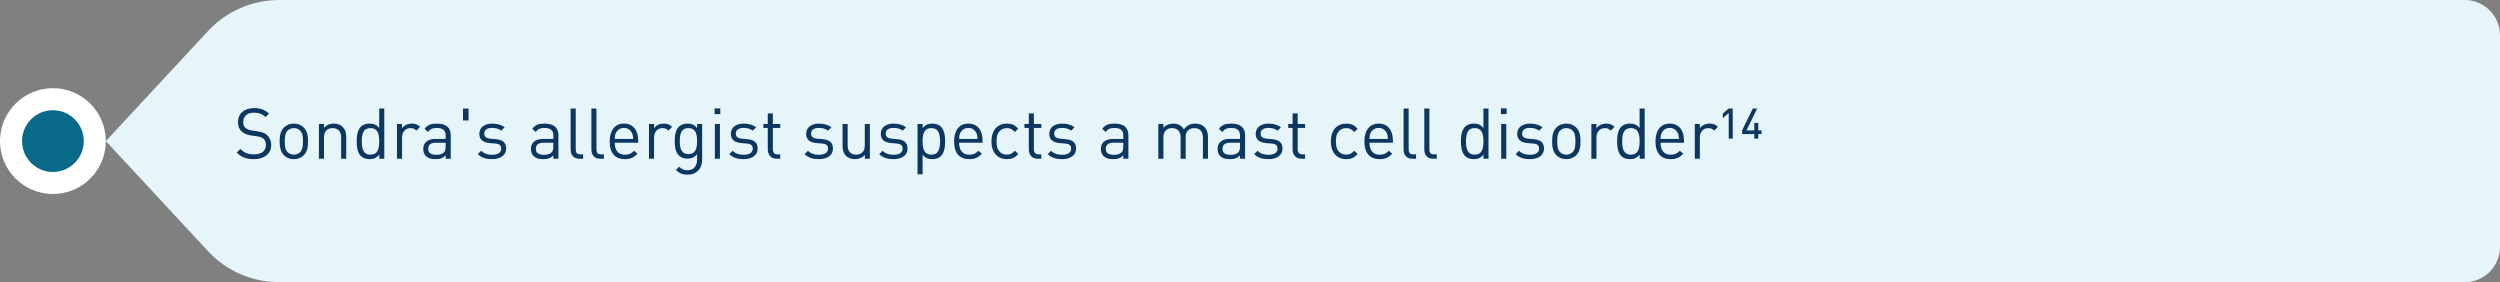<svg width="567" height="64" viewBox="0 0 567 64" fill="none" xmlns="http://www.w3.org/2000/svg">
<rect x="0" y="0" width="567" height="64" fill="#808080" stroke="none"/>
<circle cx="12" cy="32" r="9.5" fill="#086988" stroke="white" stroke-width="5"/>
<path d="M47.183 7.031C51.346 2.548 57.188 0 63.306 0H559C563.418 0 567 3.582 567 8V56C567 60.418 563.418 64 559 64H63.306C57.188 64 51.346 61.453 47.183 56.969L24 32L47.183 7.031Z" fill="#E6F5FA"/>
<path d="M61.512 32.864C61.512 34.864 59.96 36.096 57.576 36.096C55.88 36.096 54.744 35.664 53.688 34.592L54.504 33.776C55.448 34.72 56.328 35.008 57.608 35.008C59.288 35.008 60.312 34.24 60.312 32.896C60.312 32.288 60.136 31.808 59.752 31.472C59.4 31.152 59.08 31.04 58.264 30.912L56.936 30.72C56.04 30.576 55.368 30.304 54.856 29.856C54.28 29.344 53.976 28.64 53.976 27.712C53.976 25.776 55.368 24.512 57.624 24.512C59.08 24.512 60.04 24.896 61.016 25.76L60.232 26.544C59.544 25.888 58.76 25.552 57.576 25.552C56.04 25.552 55.16 26.4 55.16 27.68C55.16 28.24 55.32 28.704 55.672 29.008C56.024 29.312 56.568 29.504 57.16 29.6L58.488 29.808C59.544 29.968 60.04 30.16 60.552 30.624C61.16 31.152 61.512 31.92 61.512 32.864ZM69.862 32.064C69.862 33.28 69.702 34.384 68.902 35.2C68.358 35.76 67.606 36.096 66.646 36.096C65.686 36.096 64.934 35.76 64.39 35.2C63.59 34.384 63.43 33.28 63.43 32.064C63.43 30.848 63.59 29.728 64.39 28.928C64.934 28.368 65.686 28.032 66.646 28.032C67.606 28.032 68.358 28.368 68.902 28.928C69.702 29.728 69.862 30.848 69.862 32.064ZM68.71 32.064C68.71 31.168 68.662 30.208 68.086 29.632C67.702 29.248 67.206 29.056 66.646 29.056C66.086 29.056 65.606 29.248 65.222 29.632C64.646 30.208 64.582 31.168 64.582 32.064C64.582 32.944 64.63 33.904 65.222 34.496C65.606 34.88 66.086 35.072 66.646 35.072C67.206 35.072 67.702 34.88 68.086 34.496C68.662 33.904 68.71 32.944 68.71 32.064ZM78.523 36H77.371V31.152C77.371 29.76 76.619 29.056 75.435 29.056C74.251 29.056 73.483 29.776 73.483 31.152V36H72.331V28.128H73.483V28.992C74.043 28.352 74.811 28.032 75.691 28.032C76.539 28.032 77.227 28.288 77.707 28.768C78.267 29.312 78.523 30.048 78.523 30.96V36ZM87.155 36H86.019V35.056C85.363 35.888 84.675 36.096 83.779 36.096C82.963 36.096 82.275 35.824 81.859 35.408C81.075 34.608 80.899 33.328 80.899 32.064C80.899 30.8 81.075 29.504 81.859 28.72C82.275 28.304 82.963 28.032 83.779 28.032C84.659 28.032 85.347 28.224 86.003 29.04V24.608H87.155V36ZM86.003 32.064C86.003 30.528 85.747 29.056 84.035 29.056C82.307 29.056 82.051 30.528 82.051 32.064C82.051 33.6 82.307 35.072 84.035 35.072C85.747 35.072 86.003 33.6 86.003 32.064ZM95.282 28.768L94.434 29.632C94.002 29.2 93.682 29.056 93.074 29.056C91.922 29.056 91.186 29.968 91.186 31.168V36H90.034V28.128H91.186V29.088C91.618 28.432 92.482 28.032 93.394 28.032C94.146 28.032 94.722 28.208 95.282 28.768ZM102.228 36H101.076V35.248C100.452 35.872 99.86 36.096 98.804 36.096C97.716 36.096 97.124 35.904 96.58 35.376C96.18 34.992 95.988 34.4 95.988 33.776C95.988 32.384 96.964 31.504 98.724 31.504H101.076V30.752C101.076 29.616 100.516 29.024 99.06 29.024C98.068 29.024 97.556 29.28 97.076 29.936L96.292 29.216C96.98 28.304 97.78 28.032 99.076 28.032C101.204 28.032 102.228 28.96 102.228 30.656V36ZM101.076 33.216V32.368H98.884C97.7 32.368 97.108 32.832 97.108 33.76C97.108 34.672 97.668 35.104 98.932 35.104C99.588 35.104 100.164 35.04 100.676 34.576C100.948 34.32 101.076 33.872 101.076 33.216ZM106.266 27.328H105.002V24.608H106.266V27.328ZM114.792 33.696C114.792 35.216 113.512 36.096 111.592 36.096C110.248 36.096 109.208 35.792 108.36 34.96L109.128 34.192C109.736 34.832 110.6 35.104 111.576 35.104C112.888 35.104 113.672 34.64 113.672 33.712C113.672 33.008 113.288 32.64 112.36 32.56L111.064 32.448C109.528 32.32 108.712 31.648 108.712 30.336C108.712 28.896 109.912 28.032 111.608 28.032C112.744 28.032 113.72 28.304 114.44 28.88L113.688 29.632C113.128 29.2 112.408 29.008 111.592 29.008C110.44 29.008 109.832 29.488 109.832 30.304C109.832 31.008 110.264 31.36 111.24 31.456L112.472 31.568C113.848 31.696 114.792 32.208 114.792 33.696ZM126.65 36H125.498V35.248C124.874 35.872 124.282 36.096 123.226 36.096C122.138 36.096 121.546 35.904 121.002 35.376C120.602 34.992 120.41 34.4 120.41 33.776C120.41 32.384 121.386 31.504 123.146 31.504H125.498V30.752C125.498 29.616 124.938 29.024 123.482 29.024C122.49 29.024 121.978 29.28 121.498 29.936L120.714 29.216C121.402 28.304 122.202 28.032 123.498 28.032C125.626 28.032 126.65 28.96 126.65 30.656V36ZM125.498 33.216V32.368H123.306C122.122 32.368 121.53 32.832 121.53 33.76C121.53 34.672 122.09 35.104 123.354 35.104C124.01 35.104 124.586 35.04 125.098 34.576C125.37 34.32 125.498 33.872 125.498 33.216ZM132.256 36H131.424C130.048 36 129.424 35.104 129.424 33.904V24.608H130.576V33.856C130.576 34.624 130.832 35.008 131.632 35.008H132.256V36ZM136.959 36H136.127C134.751 36 134.127 35.104 134.127 33.904V24.608H135.279V33.856C135.279 34.624 135.535 35.008 136.335 35.008H136.959V36ZM144.738 32.368H139.426C139.426 34.096 140.226 35.088 141.746 35.088C142.658 35.088 143.186 34.816 143.81 34.192L144.594 34.88C143.794 35.68 143.042 36.096 141.714 36.096C139.618 36.096 138.274 34.848 138.274 32.064C138.274 29.504 139.506 28.032 141.506 28.032C143.554 28.032 144.738 29.488 144.738 31.856V32.368ZM143.602 31.504C143.554 30.864 143.538 30.608 143.346 30.192C143.01 29.472 142.354 29.008 141.506 29.008C140.658 29.008 140.002 29.472 139.666 30.192C139.474 30.608 139.458 30.864 139.426 31.504H143.602ZM152.438 28.768L151.59 29.632C151.158 29.2 150.838 29.056 150.23 29.056C149.078 29.056 148.342 29.968 148.342 31.168V36H147.19V28.128H148.342V29.088C148.774 28.432 149.638 28.032 150.55 28.032C151.302 28.032 151.878 28.208 152.438 28.768ZM159.248 36.24C159.248 38.192 158.032 39.616 155.968 39.616C154.784 39.616 154.128 39.312 153.296 38.56L154.048 37.824C154.624 38.336 155.024 38.608 155.936 38.608C157.456 38.608 158.096 37.536 158.096 36.192V34.96C157.456 35.776 156.736 35.984 155.888 35.984C155.088 35.984 154.4 35.696 153.984 35.28C153.2 34.496 153.024 33.28 153.024 32C153.024 30.72 153.2 29.504 153.984 28.72C154.4 28.304 155.104 28.032 155.904 28.032C156.768 28.032 157.472 28.224 158.112 29.056V28.128H159.248V36.24ZM158.096 32C158.096 30.528 157.856 29.056 156.144 29.056C154.432 29.056 154.176 30.528 154.176 32C154.176 33.472 154.432 34.944 156.144 34.944C157.856 34.944 158.096 33.472 158.096 32ZM163.28 36H162.128V28.128H163.28V36ZM163.36 25.888H162.064V24.592H163.36V25.888ZM171.839 33.696C171.839 35.216 170.559 36.096 168.639 36.096C167.295 36.096 166.255 35.792 165.407 34.96L166.175 34.192C166.783 34.832 167.647 35.104 168.623 35.104C169.935 35.104 170.719 34.64 170.719 33.712C170.719 33.008 170.335 32.64 169.407 32.56L168.111 32.448C166.575 32.32 165.759 31.648 165.759 30.336C165.759 28.896 166.959 28.032 168.655 28.032C169.791 28.032 170.767 28.304 171.487 28.88L170.735 29.632C170.175 29.2 169.455 29.008 168.639 29.008C167.487 29.008 166.879 29.488 166.879 30.304C166.879 31.008 167.311 31.36 168.287 31.456L169.519 31.568C170.895 31.696 171.839 32.208 171.839 33.696ZM176.964 36H176.148C174.804 36 174.132 35.056 174.132 33.888V29.008H173.14V28.128H174.132V25.712H175.284V28.128H176.964V29.008H175.284V33.856C175.284 34.576 175.62 35.008 176.356 35.008H176.964V36ZM188.917 33.696C188.917 35.216 187.637 36.096 185.717 36.096C184.373 36.096 183.333 35.792 182.485 34.96L183.253 34.192C183.861 34.832 184.725 35.104 185.701 35.104C187.013 35.104 187.797 34.64 187.797 33.712C187.797 33.008 187.413 32.64 186.485 32.56L185.189 32.448C183.653 32.32 182.837 31.648 182.837 30.336C182.837 28.896 184.037 28.032 185.733 28.032C186.869 28.032 187.845 28.304 188.565 28.88L187.813 29.632C187.253 29.2 186.533 29.008 185.717 29.008C184.565 29.008 183.957 29.488 183.957 30.304C183.957 31.008 184.389 31.36 185.365 31.456L186.597 31.568C187.973 31.696 188.917 32.208 188.917 33.696ZM197.286 36H196.15V35.12C195.59 35.76 194.806 36.096 193.926 36.096C193.078 36.096 192.374 35.84 191.894 35.36C191.334 34.816 191.094 34.064 191.094 33.152V28.128H192.246V32.976C192.246 34.368 192.982 35.072 194.166 35.072C195.35 35.072 196.134 34.352 196.134 32.976V28.128H197.286V36ZM205.839 33.696C205.839 35.216 204.559 36.096 202.639 36.096C201.295 36.096 200.255 35.792 199.407 34.96L200.175 34.192C200.783 34.832 201.647 35.104 202.623 35.104C203.935 35.104 204.719 34.64 204.719 33.712C204.719 33.008 204.335 32.64 203.407 32.56L202.111 32.448C200.575 32.32 199.759 31.648 199.759 30.336C199.759 28.896 200.959 28.032 202.655 28.032C203.791 28.032 204.767 28.304 205.487 28.88L204.735 29.632C204.175 29.2 203.455 29.008 202.639 29.008C201.487 29.008 200.879 29.488 200.879 30.304C200.879 31.008 201.311 31.36 202.287 31.456L203.519 31.568C204.895 31.696 205.839 32.208 205.839 33.696ZM214.352 32.064C214.352 33.328 214.176 34.608 213.392 35.408C212.976 35.824 212.288 36.096 211.472 36.096C210.608 36.096 209.904 35.888 209.248 35.072V39.52H208.096V28.128H209.248V29.056C209.904 28.24 210.592 28.032 211.472 28.032C212.288 28.032 212.976 28.304 213.392 28.72C214.176 29.504 214.352 30.8 214.352 32.064ZM213.2 32.064C213.2 30.528 212.944 29.056 211.232 29.056C209.504 29.056 209.248 30.528 209.248 32.064C209.248 33.6 209.504 35.072 211.232 35.072C212.944 35.072 213.2 33.6 213.2 32.064ZM222.847 32.368H217.535C217.535 34.096 218.335 35.088 219.855 35.088C220.767 35.088 221.295 34.816 221.919 34.192L222.703 34.88C221.903 35.68 221.151 36.096 219.823 36.096C217.727 36.096 216.383 34.848 216.383 32.064C216.383 29.504 217.615 28.032 219.615 28.032C221.663 28.032 222.847 29.488 222.847 31.856V32.368ZM221.711 31.504C221.663 30.864 221.647 30.608 221.455 30.192C221.119 29.472 220.463 29.008 219.615 29.008C218.767 29.008 218.111 29.472 217.775 30.192C217.583 30.608 217.567 30.864 217.535 31.504H221.711ZM230.947 34.928C230.131 35.808 229.443 36.096 228.355 36.096C226.371 36.096 224.867 34.752 224.867 32.064C224.867 29.376 226.371 28.032 228.355 28.032C229.443 28.032 230.131 28.32 230.947 29.2L230.163 29.936C229.571 29.28 229.107 29.056 228.355 29.056C227.587 29.056 226.947 29.36 226.531 29.952C226.163 30.464 226.019 31.072 226.019 32.064C226.019 33.056 226.163 33.664 226.531 34.176C226.947 34.768 227.587 35.072 228.355 35.072C229.107 35.072 229.571 34.832 230.163 34.176L230.947 34.928ZM236.167 36H235.351C234.007 36 233.335 35.056 233.335 33.888V29.008H232.343V28.128H233.335V25.712H234.487V28.128H236.167V29.008H234.487V33.856C234.487 34.576 234.823 35.008 235.559 35.008H236.167V36ZM244.058 33.696C244.058 35.216 242.778 36.096 240.858 36.096C239.514 36.096 238.474 35.792 237.626 34.96L238.394 34.192C239.002 34.832 239.866 35.104 240.842 35.104C242.154 35.104 242.938 34.64 242.938 33.712C242.938 33.008 242.554 32.64 241.626 32.56L240.33 32.448C238.794 32.32 237.978 31.648 237.978 30.336C237.978 28.896 239.178 28.032 240.874 28.032C242.01 28.032 242.986 28.304 243.706 28.88L242.954 29.632C242.394 29.2 241.674 29.008 240.858 29.008C239.706 29.008 239.098 29.488 239.098 30.304C239.098 31.008 239.53 31.36 240.506 31.456L241.738 31.568C243.114 31.696 244.058 32.208 244.058 33.696ZM255.915 36H254.763V35.248C254.139 35.872 253.547 36.096 252.491 36.096C251.403 36.096 250.811 35.904 250.267 35.376C249.867 34.992 249.675 34.4 249.675 33.776C249.675 32.384 250.651 31.504 252.411 31.504H254.763V30.752C254.763 29.616 254.203 29.024 252.747 29.024C251.755 29.024 251.243 29.28 250.763 29.936L249.979 29.216C250.667 28.304 251.467 28.032 252.763 28.032C254.891 28.032 255.915 28.96 255.915 30.656V36ZM254.763 33.216V32.368H252.571C251.387 32.368 250.795 32.832 250.795 33.76C250.795 34.672 251.355 35.104 252.619 35.104C253.275 35.104 253.851 35.04 254.363 34.576C254.635 34.32 254.763 33.872 254.763 33.216ZM273.97 36H272.818V31.152C272.818 29.76 272.066 29.056 270.882 29.056C269.73 29.056 268.914 29.776 268.914 31.024V36H267.762V31.152C267.762 29.76 267.01 29.056 265.826 29.056C264.642 29.056 263.858 29.776 263.858 31.152V36H262.706V28.128H263.858V28.992C264.418 28.352 265.202 28.032 266.082 28.032C267.17 28.032 268.018 28.48 268.498 29.344C269.106 28.48 269.986 28.032 271.09 28.032C271.938 28.032 272.642 28.304 273.122 28.768C273.682 29.312 273.97 30.048 273.97 30.96V36ZM282.384 36H281.232V35.248C280.608 35.872 280.016 36.096 278.96 36.096C277.872 36.096 277.28 35.904 276.736 35.376C276.336 34.992 276.144 34.4 276.144 33.776C276.144 32.384 277.12 31.504 278.88 31.504H281.232V30.752C281.232 29.616 280.672 29.024 279.216 29.024C278.224 29.024 277.712 29.28 277.232 29.936L276.448 29.216C277.136 28.304 277.936 28.032 279.232 28.032C281.36 28.032 282.384 28.96 282.384 30.656V36ZM281.232 33.216V32.368H279.04C277.856 32.368 277.264 32.832 277.264 33.76C277.264 34.672 277.824 35.104 279.088 35.104C279.744 35.104 280.32 35.04 280.832 34.576C281.104 34.32 281.232 33.872 281.232 33.216ZM290.87 33.696C290.87 35.216 289.59 36.096 287.67 36.096C286.326 36.096 285.286 35.792 284.438 34.96L285.206 34.192C285.814 34.832 286.678 35.104 287.654 35.104C288.966 35.104 289.75 34.64 289.75 33.712C289.75 33.008 289.366 32.64 288.438 32.56L287.142 32.448C285.606 32.32 284.79 31.648 284.79 30.336C284.79 28.896 285.99 28.032 287.686 28.032C288.822 28.032 289.798 28.304 290.518 28.88L289.766 29.632C289.206 29.2 288.486 29.008 287.67 29.008C286.518 29.008 285.91 29.488 285.91 30.304C285.91 31.008 286.342 31.36 287.318 31.456L288.55 31.568C289.926 31.696 290.87 32.208 290.87 33.696ZM295.995 36H295.179C293.835 36 293.163 35.056 293.163 33.888V29.008H292.171V28.128H293.163V25.712H294.315V28.128H295.995V29.008H294.315V33.856C294.315 34.576 294.651 35.008 295.387 35.008H295.995V36ZM307.916 34.928C307.1 35.808 306.412 36.096 305.324 36.096C303.34 36.096 301.836 34.752 301.836 32.064C301.836 29.376 303.34 28.032 305.324 28.032C306.412 28.032 307.1 28.32 307.916 29.2L307.132 29.936C306.54 29.28 306.076 29.056 305.324 29.056C304.556 29.056 303.916 29.36 303.5 29.952C303.132 30.464 302.988 31.072 302.988 32.064C302.988 33.056 303.132 33.664 303.5 34.176C303.916 34.768 304.556 35.072 305.324 35.072C306.076 35.072 306.54 34.832 307.132 34.176L307.916 34.928ZM315.91 32.368H310.598C310.598 34.096 311.398 35.088 312.918 35.088C313.83 35.088 314.358 34.816 314.982 34.192L315.766 34.88C314.966 35.68 314.214 36.096 312.886 36.096C310.789 36.096 309.446 34.848 309.446 32.064C309.446 29.504 310.678 28.032 312.678 28.032C314.726 28.032 315.91 29.488 315.91 31.856V32.368ZM314.774 31.504C314.726 30.864 314.71 30.608 314.518 30.192C314.182 29.472 313.526 29.008 312.678 29.008C311.83 29.008 311.174 29.472 310.838 30.192C310.646 30.608 310.63 30.864 310.598 31.504H314.774ZM321.162 36H320.33C318.954 36 318.33 35.104 318.33 33.904V24.608H319.482V33.856C319.482 34.624 319.738 35.008 320.538 35.008H321.162V36ZM325.865 36H325.033C323.657 36 323.033 35.104 323.033 33.904V24.608H324.185V33.856C324.185 34.624 324.441 35.008 325.241 35.008H325.865V36ZM337.593 36H336.457V35.056C335.801 35.888 335.113 36.096 334.217 36.096C333.401 36.096 332.713 35.824 332.297 35.408C331.513 34.608 331.337 33.328 331.337 32.064C331.337 30.8 331.513 29.504 332.297 28.72C332.713 28.304 333.401 28.032 334.217 28.032C335.097 28.032 335.785 28.224 336.441 29.04V24.608H337.593V36ZM336.441 32.064C336.441 30.528 336.185 29.056 334.473 29.056C332.745 29.056 332.489 30.528 332.489 32.064C332.489 33.6 332.745 35.072 334.473 35.072C336.185 35.072 336.441 33.6 336.441 32.064ZM341.623 36H340.471V28.128H341.623V36ZM341.703 25.888H340.407V24.592H341.703V25.888ZM350.183 33.696C350.183 35.216 348.903 36.096 346.983 36.096C345.639 36.096 344.599 35.792 343.751 34.96L344.519 34.192C345.127 34.832 345.991 35.104 346.967 35.104C348.279 35.104 349.063 34.64 349.063 33.712C349.063 33.008 348.679 32.64 347.751 32.56L346.455 32.448C344.919 32.32 344.103 31.648 344.103 30.336C344.103 28.896 345.303 28.032 346.999 28.032C348.135 28.032 349.111 28.304 349.831 28.88L349.079 29.632C348.519 29.2 347.799 29.008 346.983 29.008C345.831 29.008 345.223 29.488 345.223 30.304C345.223 31.008 345.655 31.36 346.631 31.456L347.863 31.568C349.239 31.696 350.183 32.208 350.183 33.696ZM358.456 32.064C358.456 33.28 358.296 34.384 357.496 35.2C356.952 35.76 356.2 36.096 355.24 36.096C354.28 36.096 353.528 35.76 352.984 35.2C352.184 34.384 352.024 33.28 352.024 32.064C352.024 30.848 352.184 29.728 352.984 28.928C353.528 28.368 354.28 28.032 355.24 28.032C356.2 28.032 356.952 28.368 357.496 28.928C358.296 29.728 358.456 30.848 358.456 32.064ZM357.304 32.064C357.304 31.168 357.256 30.208 356.68 29.632C356.296 29.248 355.8 29.056 355.24 29.056C354.68 29.056 354.2 29.248 353.816 29.632C353.24 30.208 353.176 31.168 353.176 32.064C353.176 32.944 353.224 33.904 353.816 34.496C354.2 34.88 354.68 35.072 355.24 35.072C355.8 35.072 356.296 34.88 356.68 34.496C357.256 33.904 357.304 32.944 357.304 32.064ZM366.172 28.768L365.324 29.632C364.892 29.2 364.572 29.056 363.964 29.056C362.812 29.056 362.076 29.968 362.076 31.168V36H360.924V28.128H362.076V29.088C362.508 28.432 363.372 28.032 364.284 28.032C365.036 28.032 365.612 28.208 366.172 28.768ZM373.014 36H371.878V35.056C371.222 35.888 370.534 36.096 369.638 36.096C368.822 36.096 368.134 35.824 367.718 35.408C366.934 34.608 366.758 33.328 366.758 32.064C366.758 30.8 366.934 29.504 367.718 28.72C368.134 28.304 368.822 28.032 369.638 28.032C370.518 28.032 371.206 28.224 371.862 29.04V24.608H373.014V36ZM371.862 32.064C371.862 30.528 371.606 29.056 369.894 29.056C368.166 29.056 367.91 30.528 367.91 32.064C367.91 33.6 368.166 35.072 369.894 35.072C371.606 35.072 371.862 33.6 371.862 32.064ZM381.925 32.368H376.613C376.613 34.096 377.413 35.088 378.933 35.088C379.845 35.088 380.373 34.816 380.997 34.192L381.781 34.88C380.981 35.68 380.229 36.096 378.901 36.096C376.805 36.096 375.461 34.848 375.461 32.064C375.461 29.504 376.693 28.032 378.693 28.032C380.741 28.032 381.925 29.488 381.925 31.856V32.368ZM380.789 31.504C380.741 30.864 380.725 30.608 380.533 30.192C380.197 29.472 379.541 29.008 378.693 29.008C377.845 29.008 377.189 29.472 376.853 30.192C376.661 30.608 376.645 30.864 376.613 31.504H380.789ZM389.626 28.768L388.778 29.632C388.346 29.2 388.026 29.056 387.418 29.056C386.266 29.056 385.53 29.968 385.53 31.168V36H384.378V28.128H385.53V29.088C385.962 28.432 386.826 28.032 387.738 28.032C388.49 28.032 389.066 28.208 389.626 28.768ZM392.984 31.44H392.072V25.632L390.744 26.8V25.744L392.072 24.608H392.984V31.44ZM399.534 30.4H398.782V31.44H397.87V30.4H395.118V29.568L397.534 24.608H398.526L396.11 29.568H397.87V27.888H398.782V29.568H399.534V30.4Z" fill="#0B3761"/>
</svg>
